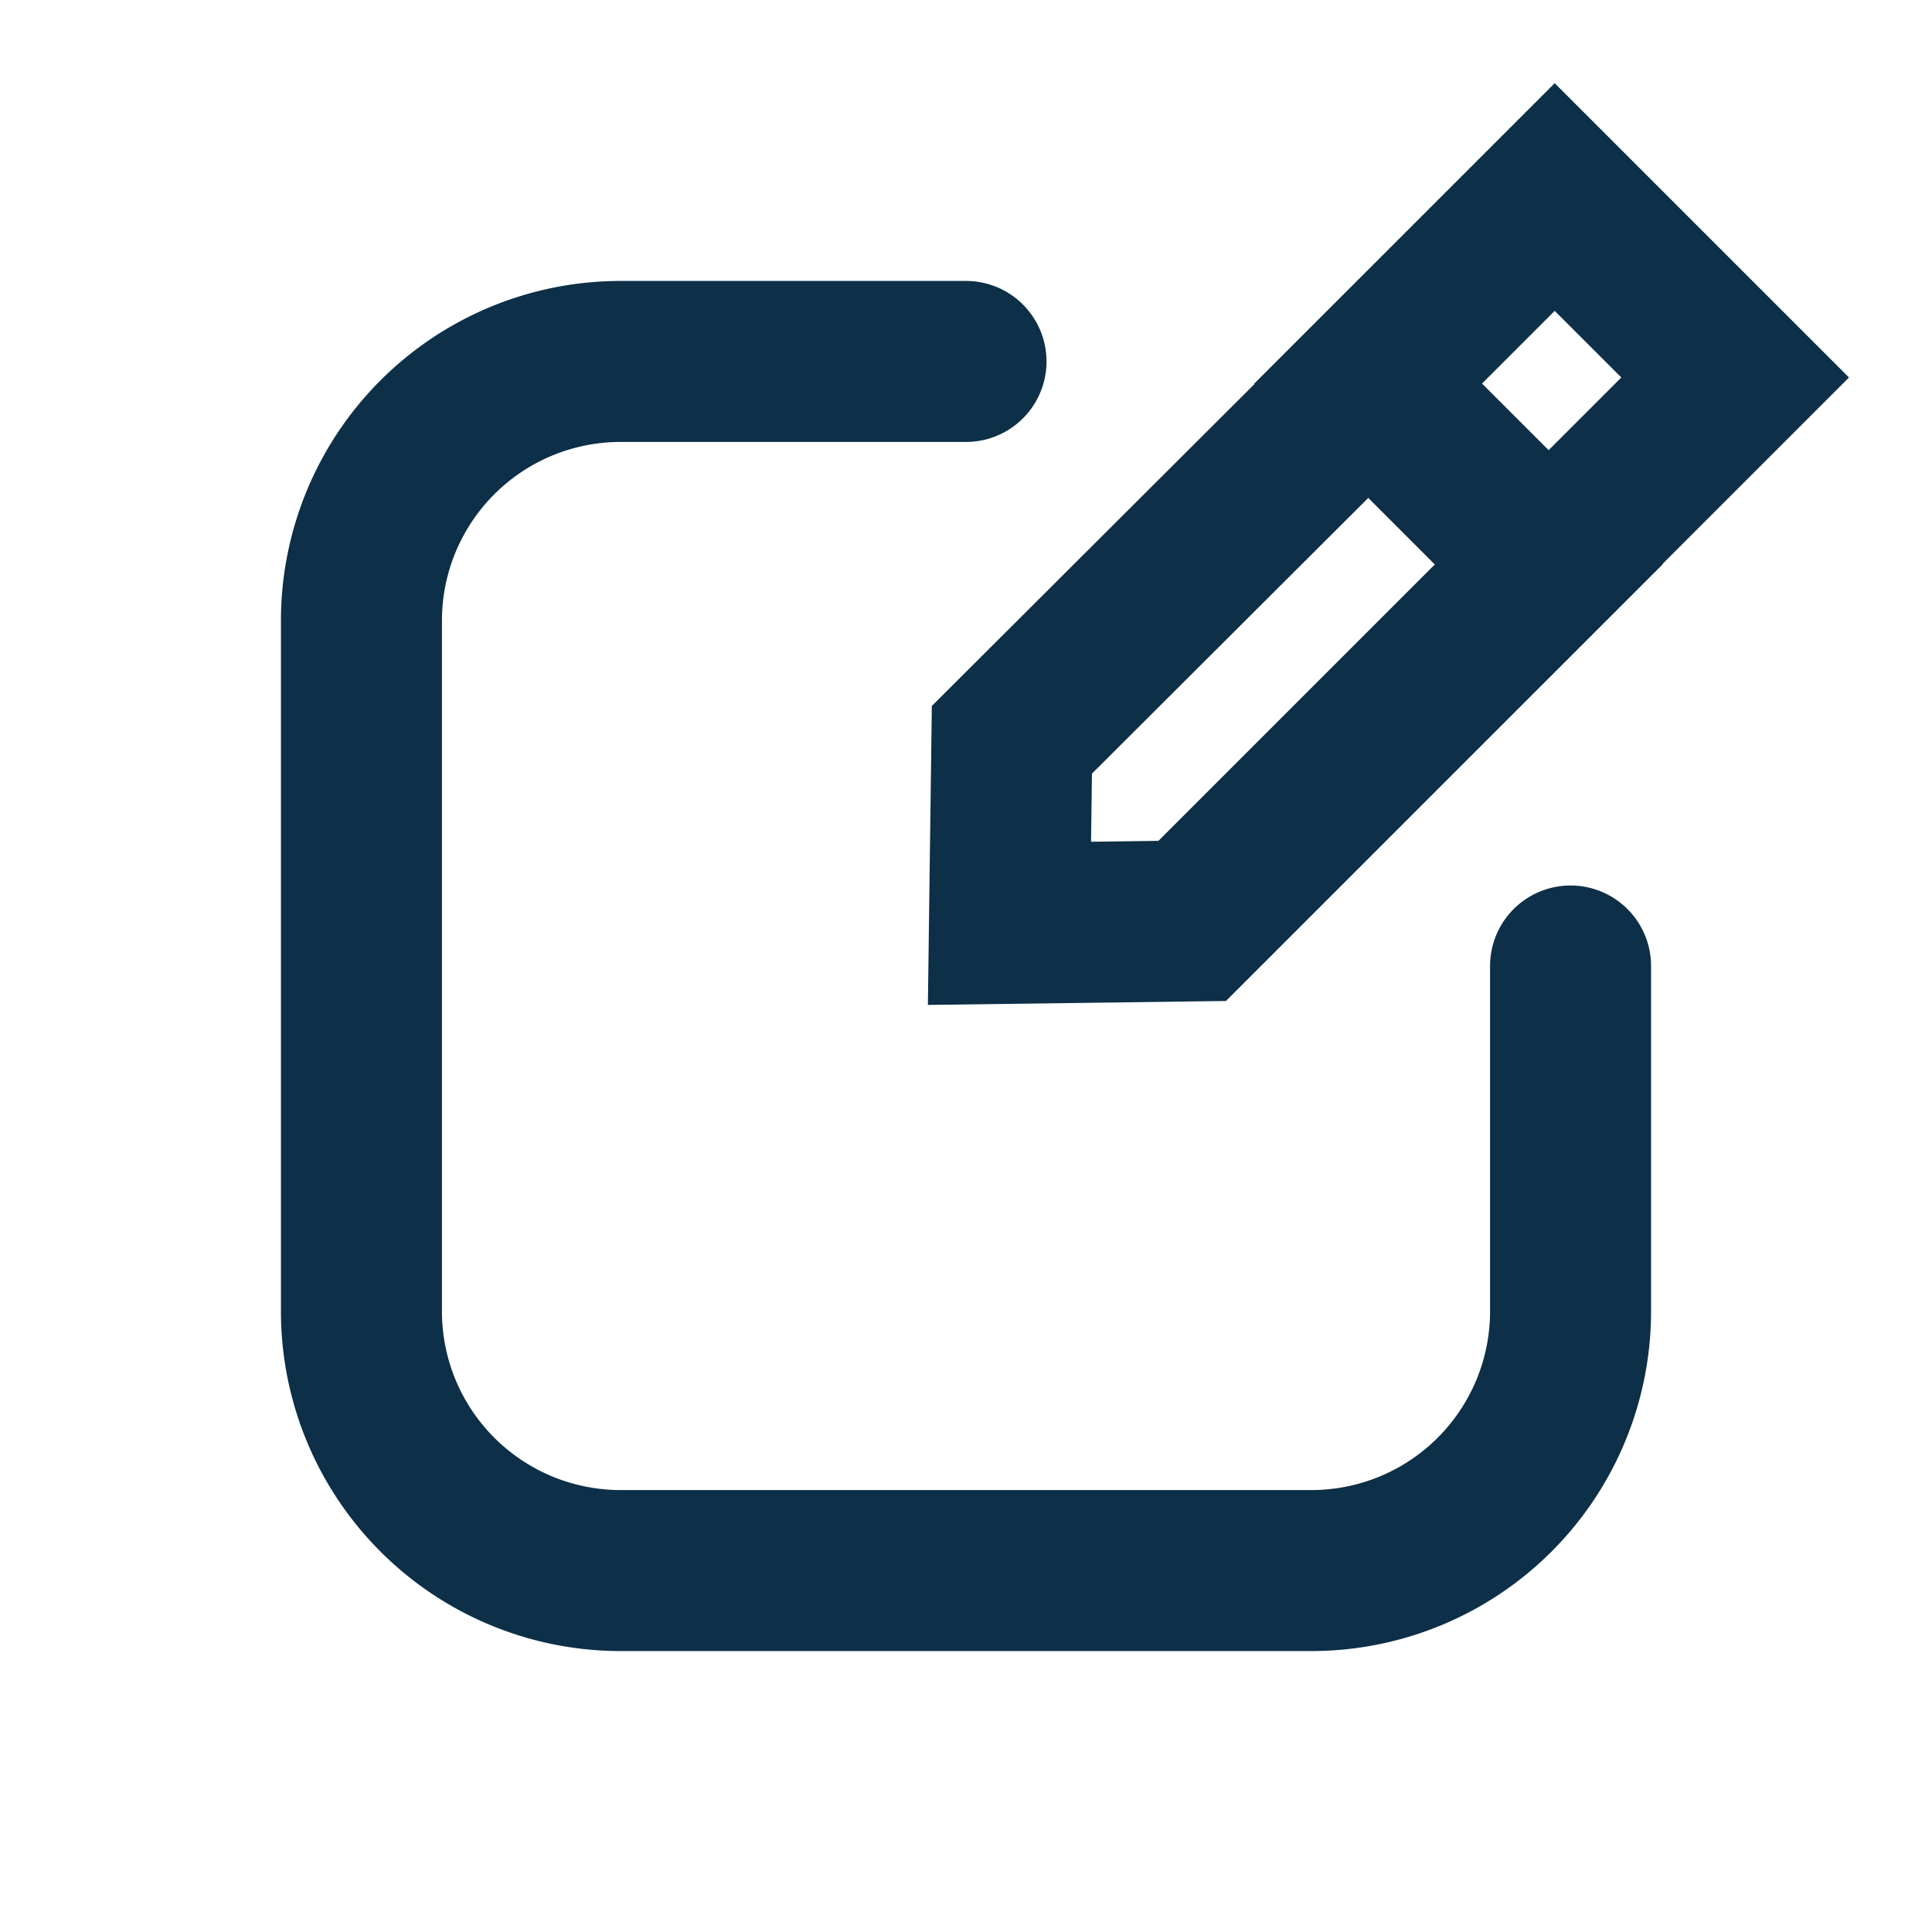 <svg data-name="Layer 1" id="Layer_1" viewBox="0 0 24 24" xmlns="http://www.w3.org/2000/svg"><defs><style>.cls-1{fill:none;stroke:#1d1d1b;stroke-linecap:round;stroke-linejoin:round;stroke-width:2px;}</style></defs><title></title><path d="M19.51,12v4.29a3.22,3.22,0,0,1-3.22,3.22H7.71a3.22,3.22,0,0,1-3.22-3.22V7.71A3.22,3.22,0,0,1,7.71,4.49H12" data-name="&lt;Path&gt;" id="_Path_" stroke="#0d2f48" stroke-width="2px" stroke-linecap="round" original-stroke="#fcc44b" fill="none"></path><g data-name="&lt;Group&gt;" id="_Group_"><rect data-name="&lt;Rectangle&gt;" height="3.17" id="_Rectangle_" transform="translate(2.3 15.02) rotate(-45)" width="3.28" x="17.64" y="3.14" stroke="#0d2f48" stroke-width="2px" stroke-linecap="round" original-stroke="#fcc44b" fill="none"></rect><polygon data-name="&lt;Path&gt;" id="_Path_2" points="19.24 7.01 14.81 11.44 12.54 11.47 12.57 9.19 17 4.77 19.24 7.01" stroke="#0d2f48" stroke-width="2px" stroke-linecap="round" original-stroke="#fcc44b" fill="none"></polygon></g></svg>